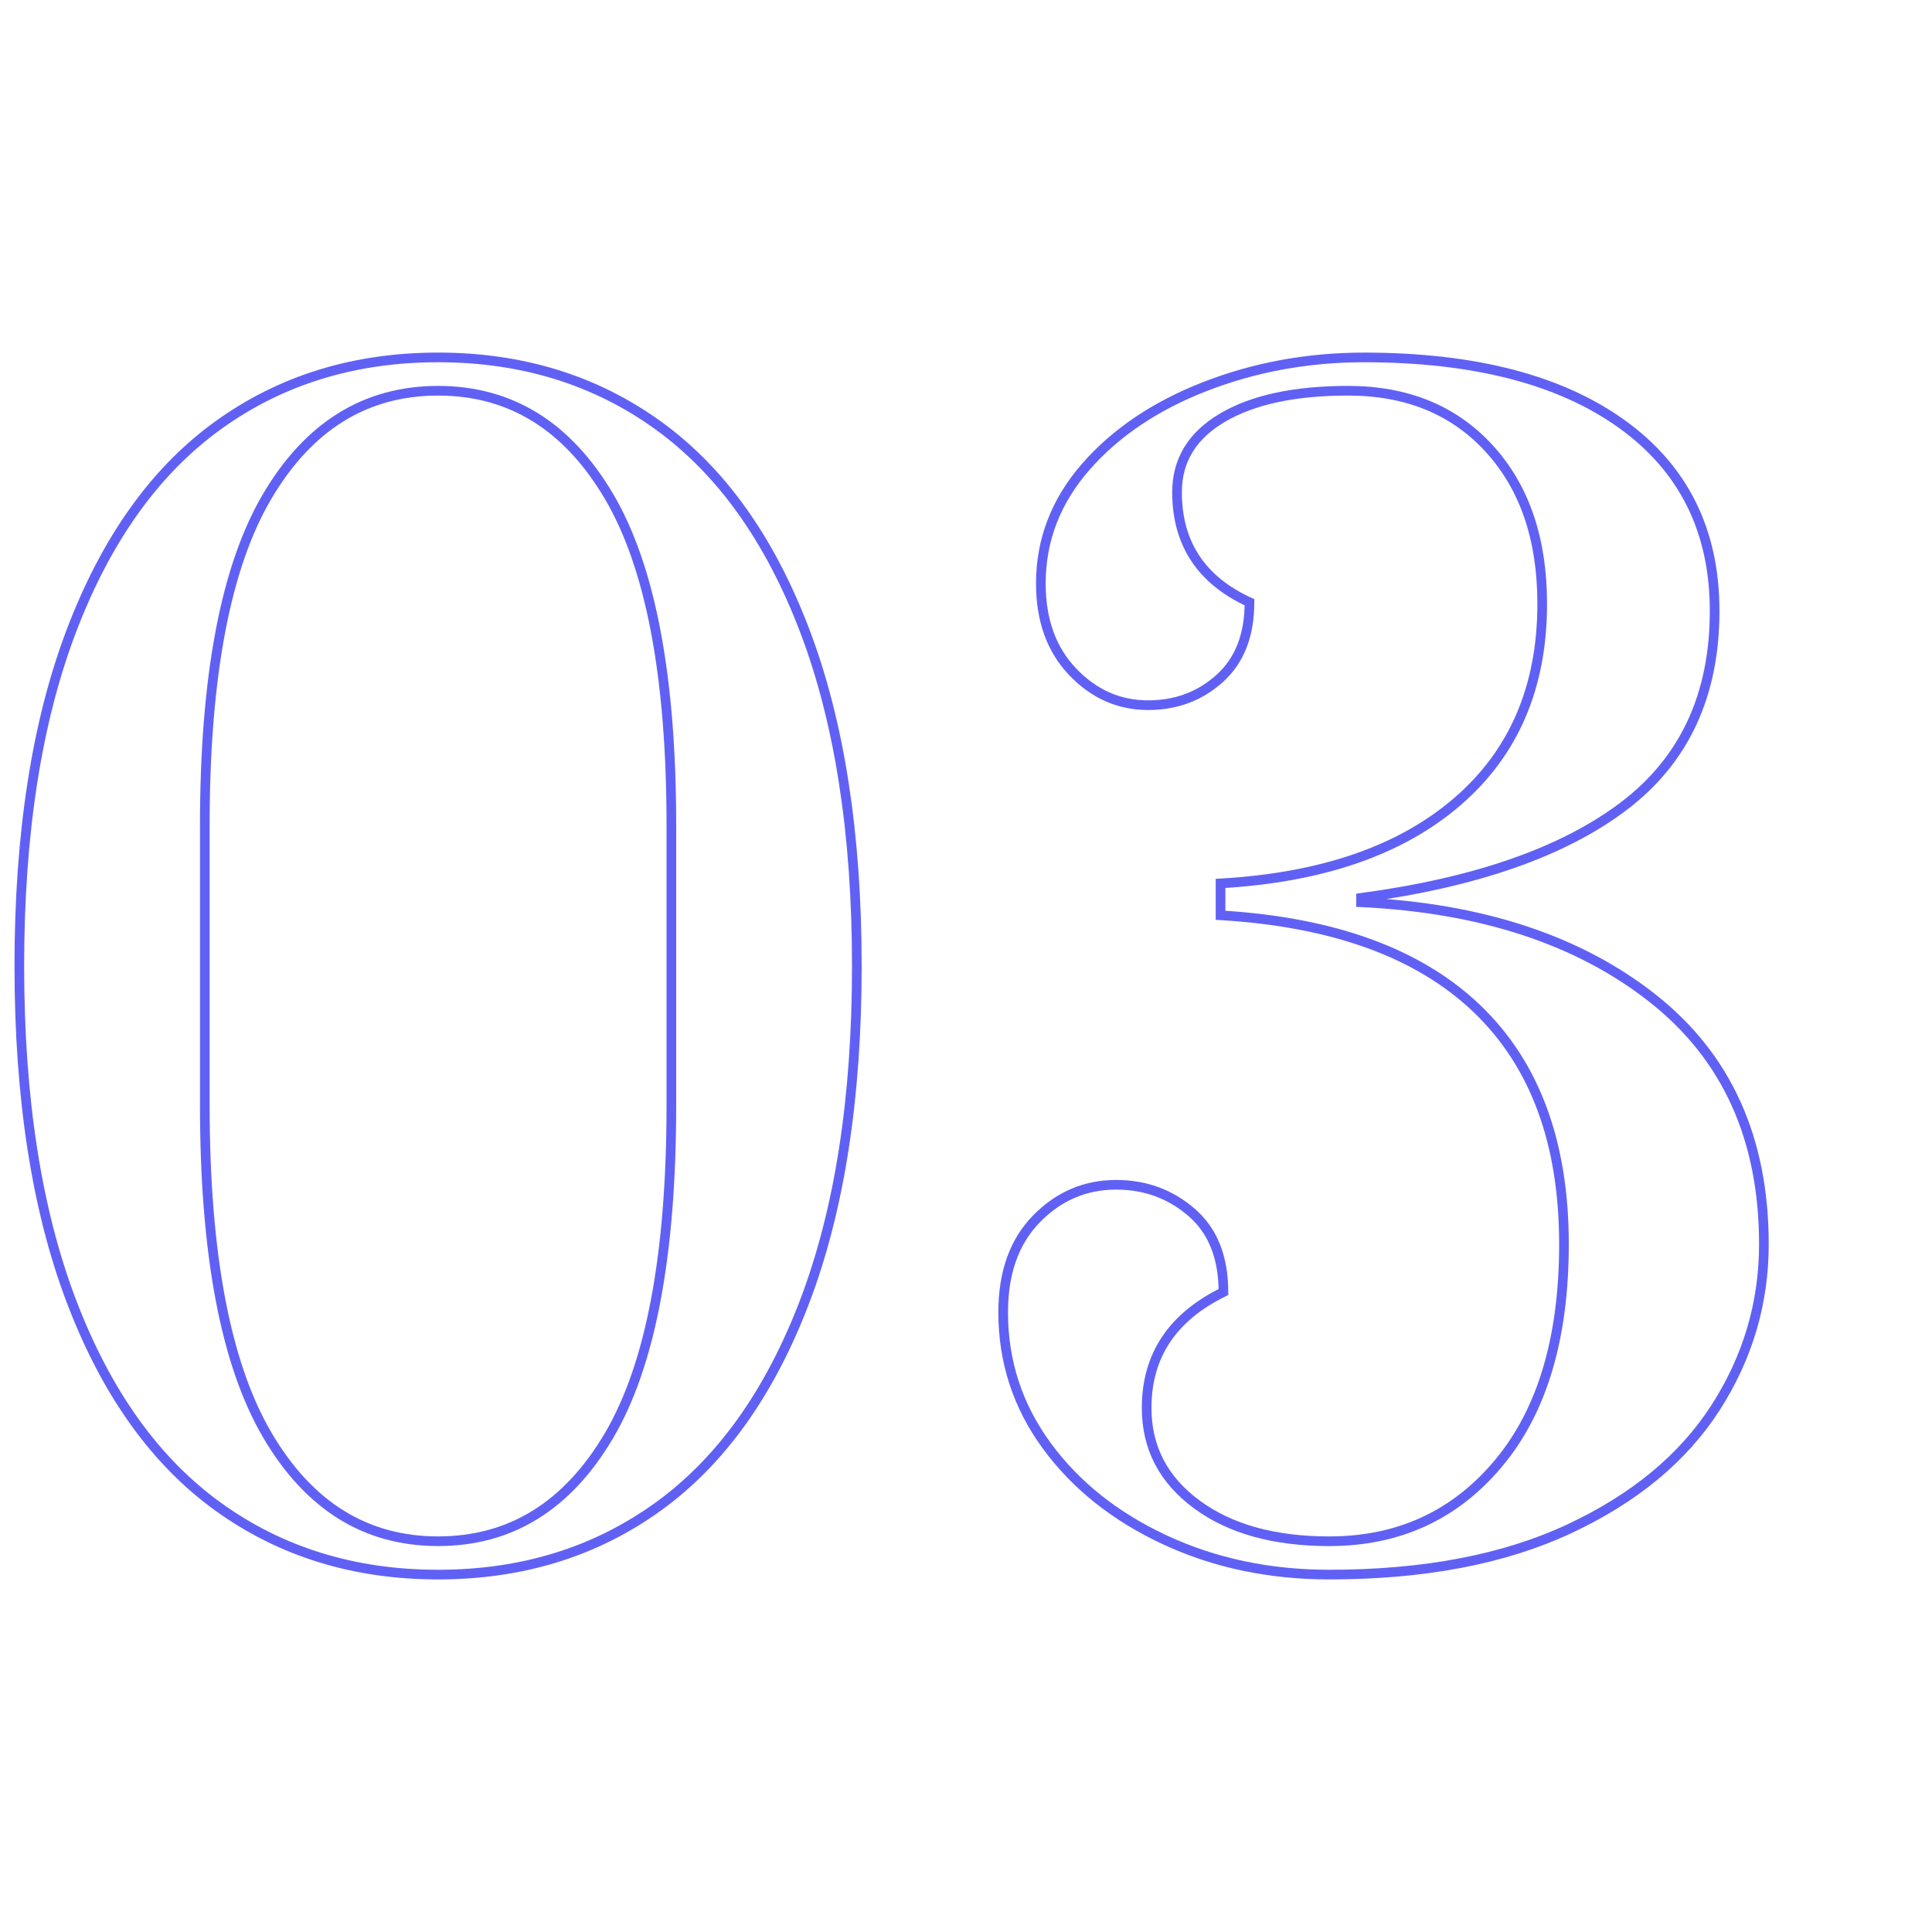 <svg xmlns="http://www.w3.org/2000/svg" xmlns:xlink="http://www.w3.org/1999/xlink" id="&#xD1;&#xEB;&#xEE;&#xE9;_1" x="0px" y="0px" width="200px" height="200px" viewBox="0 0 200 200" xml:space="preserve"><g>	<path fill="none" stroke="#6061F4" d="M22.551,155.95C16.049,151.251,11,144.175,7.401,134.725C3.802,125.273,2,113.701,2,100  c0-13.699,1.801-25.275,5.4-34.726c3.6-9.449,8.647-16.523,15.149-21.225c6.499-4.699,14.101-7.05,22.8-7.05  c8.7,0,16.299,2.351,22.801,7.05C74.649,48.75,79.7,55.824,83.3,65.274C86.9,74.724,88.699,86.3,88.699,100  c0,13.701-1.8,25.273-5.399,34.725c-3.601,9.45-8.65,16.526-15.149,21.227c-6.502,4.697-14.101,7.05-22.801,7.05  C36.65,163.001,29.05,160.648,22.551,155.95z M63.051,148.6c4.298-7.298,6.449-18.697,6.449-34.199V85.45  c0-15.398-2.151-26.75-6.449-34.051c-4.301-7.298-10.2-10.949-17.7-10.949s-13.4,3.651-17.699,10.949  c-4.302,7.301-6.45,18.652-6.45,34.051v28.948c0,15.401,2.148,26.775,6.45,34.125c4.299,7.352,10.199,11.024,17.699,11.024  S58.75,155.9,63.051,148.6z"></path>	<path fill="none" stroke="#6061F4" d="M120.575,159.4c-5.152-2.4-9.227-5.649-12.227-9.752c-3-4.099-4.5-8.698-4.5-13.799  c0-4.1,1.148-7.324,3.45-9.676c2.299-2.349,5.049-3.525,8.25-3.525c3,0,5.601,0.953,7.8,2.852c2.198,1.9,3.301,4.648,3.301,8.25  c-5.302,2.602-7.949,6.6-7.949,12c0,4.102,1.725,7.425,5.175,9.975c3.45,2.551,8.024,3.824,13.725,3.824  c7.2,0,13.051-2.699,17.551-8.099c4.5-5.4,6.75-12.949,6.75-22.65c0-10.5-3-18.623-9-24.375c-6-5.749-14.851-8.975-26.551-9.675  v-3.3c10.5-0.601,18.676-3.425,24.525-8.476c5.85-5.048,8.774-11.873,8.774-20.475c0-6.698-1.825-12.05-5.476-16.05  c-3.65-3.999-8.525-6-14.625-6c-5.501,0-9.825,0.926-12.975,2.774c-3.15,1.852-4.727,4.425-4.727,7.726  c0,5.301,2.499,9.101,7.5,11.399c0,3.401-1.025,6.026-3.074,7.875c-2.05,1.853-4.524,2.777-7.424,2.777c-3,0-5.602-1.148-7.8-3.45  c-2.201-2.299-3.3-5.349-3.3-9.15c0-4.5,1.549-8.523,4.649-12.074c3.099-3.549,7.224-6.324,12.375-8.325  c5.148-1.999,10.625-3,16.426-3c11.398,0,20.299,2.302,26.699,6.899c6.397,4.602,9.601,11.051,9.601,19.351  c0,8.7-3.127,15.427-9.375,20.175c-6.251,4.751-15.326,7.927-27.226,9.525V93.4c12.5,0.601,22.574,3.926,30.226,9.976  c7.649,6.052,11.475,14.526,11.475,25.425c0,6.102-1.676,11.752-5.023,16.95c-3.353,5.2-8.4,9.375-15.15,12.524  c-6.75,3.148-15.024,4.726-24.825,4.726C131.398,163,125.724,161.799,120.575,159.4z"></path></g></svg>